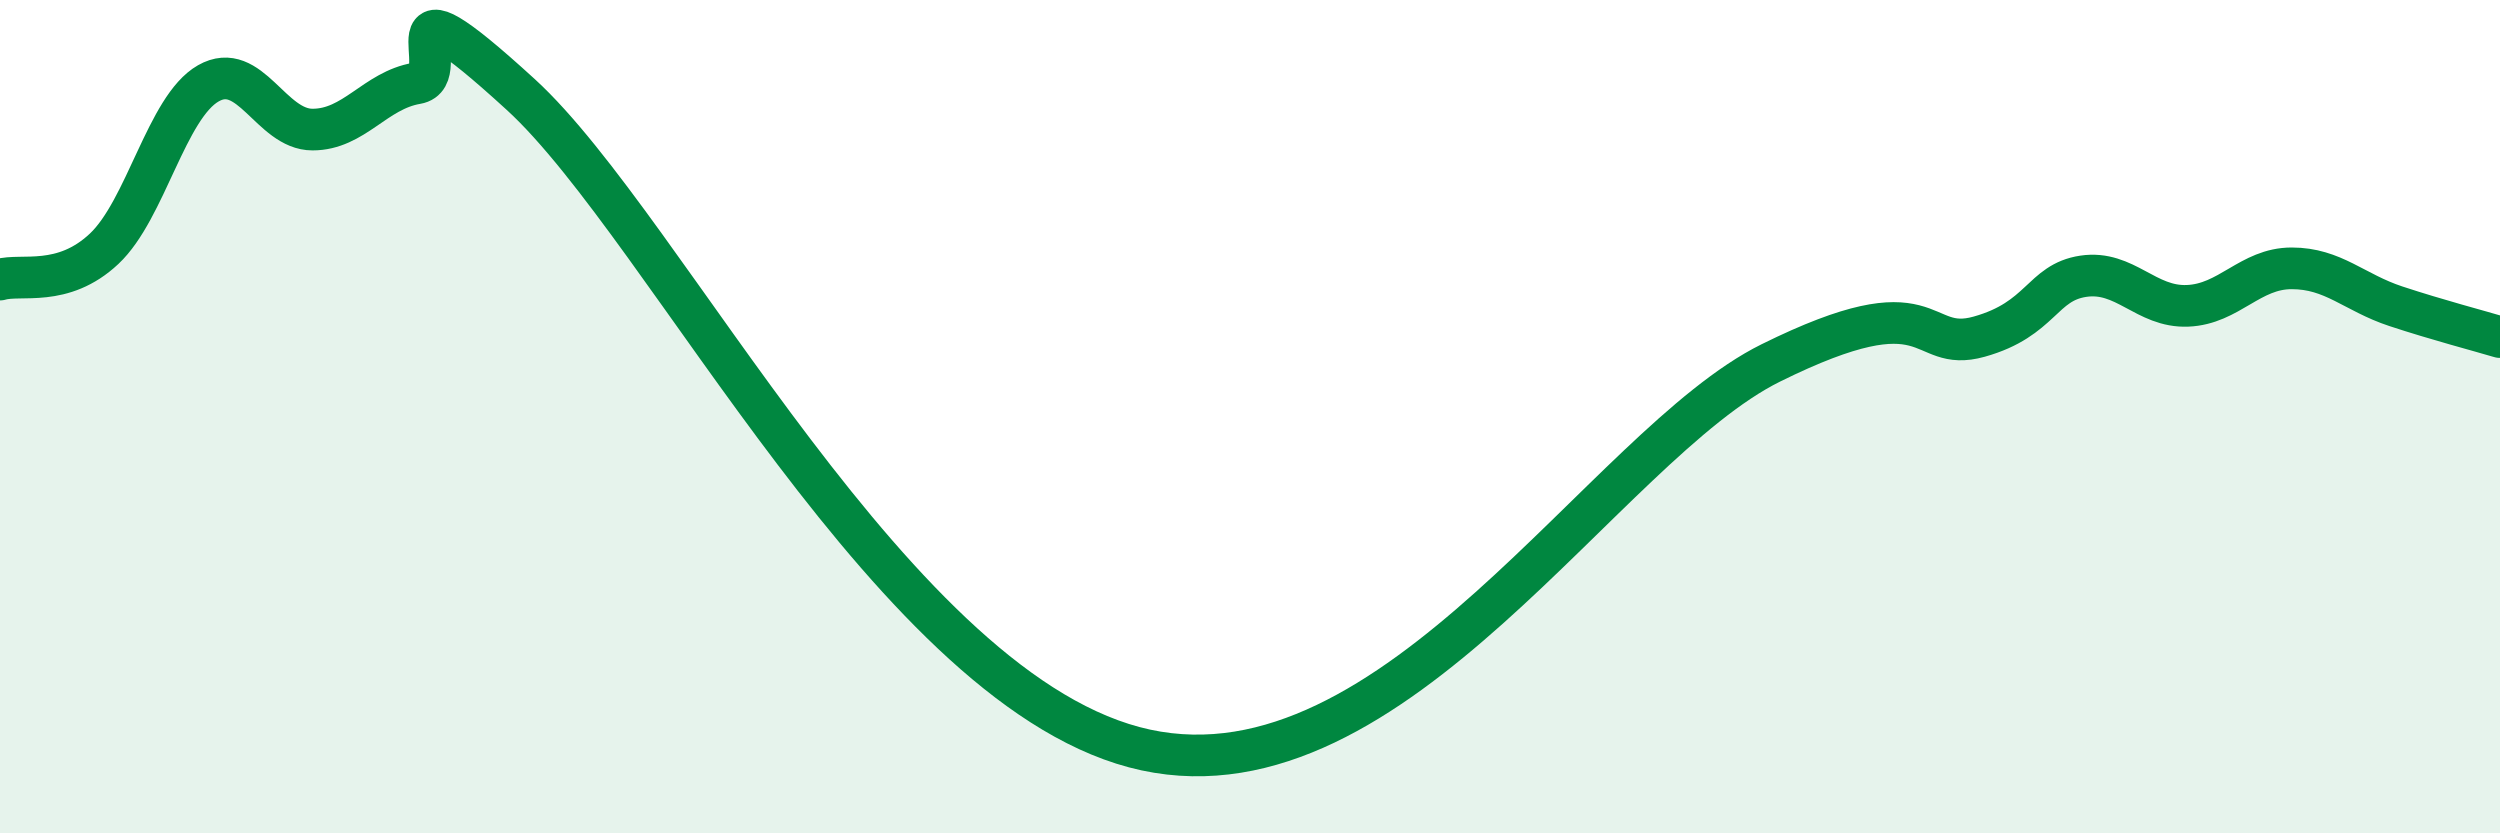
    <svg width="60" height="20" viewBox="0 0 60 20" xmlns="http://www.w3.org/2000/svg">
      <path
        d="M 0,6.71 C 0.5,6.56 1.5,6.91 2.5,5.97 C 3.5,5.03 4,2.57 5,2 C 6,1.43 6.5,3.11 7.5,3.11 C 8.5,3.11 9,2.17 10,2 C 11,1.83 9,-0.93 12.5,2.27 C 16,5.47 21.5,16.71 27.5,18 C 33.5,19.29 38.5,10.69 42.5,8.71 C 46.5,6.73 46,8.5 47.5,8.08 C 49,7.66 49,6.78 50,6.63 C 51,6.48 51.5,7.38 52.5,7.34 C 53.5,7.3 54,6.44 55,6.44 C 56,6.44 56.5,7.02 57.5,7.35 C 58.5,7.68 59.5,7.94 60,8.09L60 20L0 20Z"
        fill="#008740"
        opacity="0.1"
        stroke-linecap="round"
        stroke-linejoin="round"
      />
      <path
        d="M 0,6.71 C 0.5,6.56 1.5,6.91 2.5,5.97 C 3.5,5.03 4,2.57 5,2 C 6,1.43 6.5,3.11 7.5,3.11 C 8.5,3.11 9,2.17 10,2 C 11,1.83 9,-0.93 12.5,2.27 C 16,5.47 21.5,16.71 27.5,18 C 33.5,19.29 38.5,10.69 42.5,8.71 C 46.5,6.73 46,8.5 47.5,8.08 C 49,7.66 49,6.78 50,6.63 C 51,6.48 51.5,7.38 52.5,7.34 C 53.5,7.3 54,6.44 55,6.44 C 56,6.44 56.5,7.02 57.5,7.35 C 58.5,7.68 59.5,7.94 60,8.09"
        stroke="#008740"
        stroke-width="1"
        fill="none"
        stroke-linecap="round"
        stroke-linejoin="round"
      />
    </svg>
  